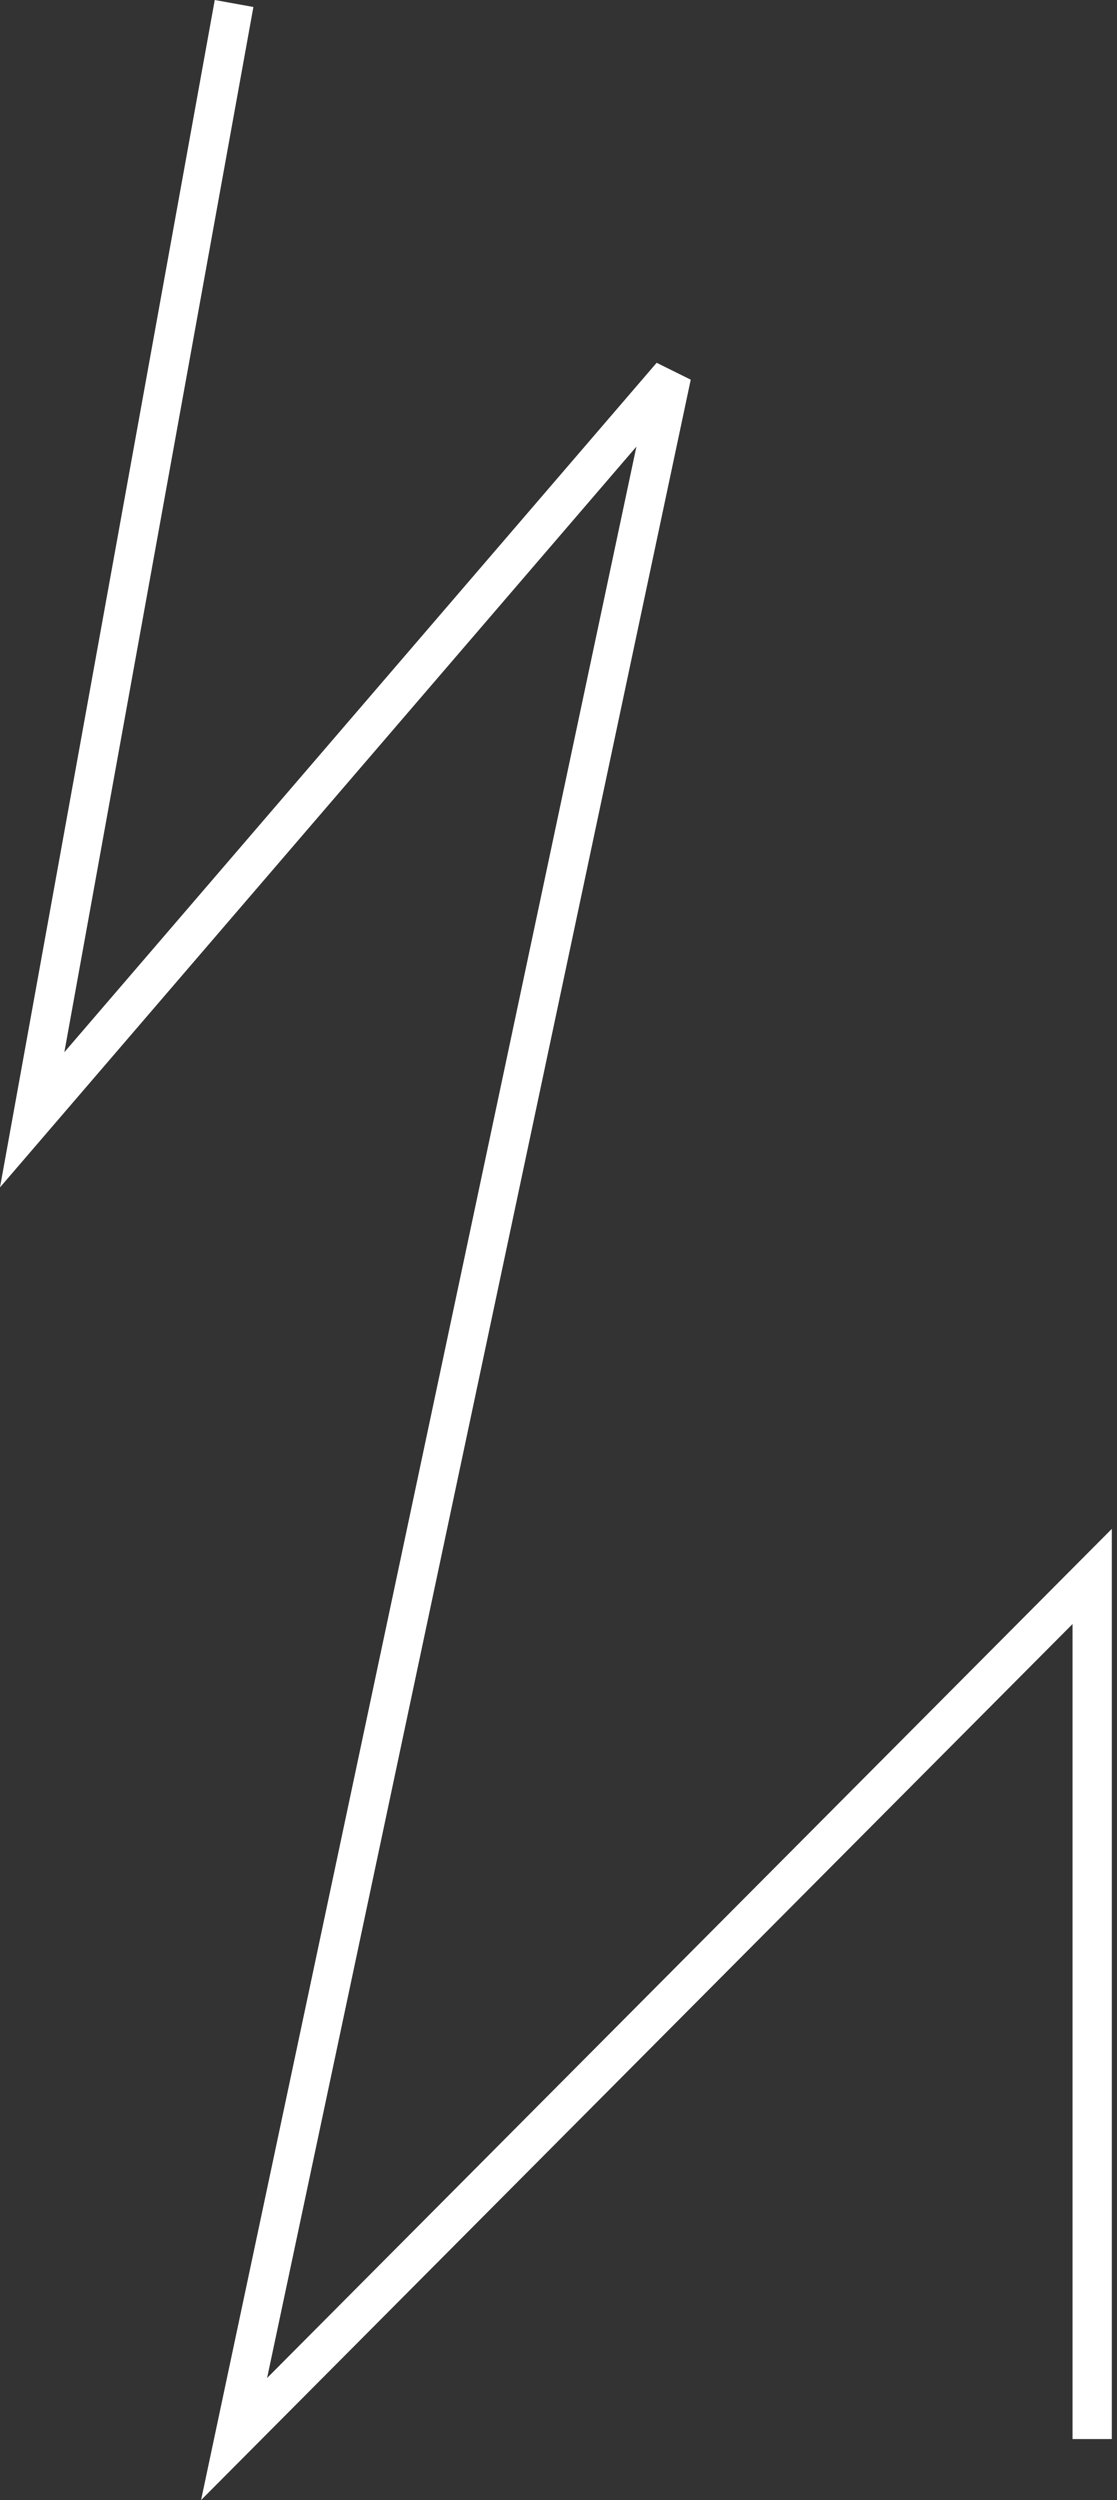 <?xml version="1.0" encoding="UTF-8"?> <svg xmlns="http://www.w3.org/2000/svg" width="114" height="255" viewBox="0 0 114 255" fill="none"><rect x="0" y="0" width="114" height="255" fill="#333333" stroke="none"/> <path fill-rule="evenodd" clip-rule="evenodd" d="M21.918 0L25.861 0.714L6.567 107.324L67.017 37.004L70.496 38.726L27.258 242.554L113.47 155.943V248.777H109.463V165.647L20.521 255.001L64.952 45.553L0 121.109L21.918 0Z" fill="white"></path> </svg> 